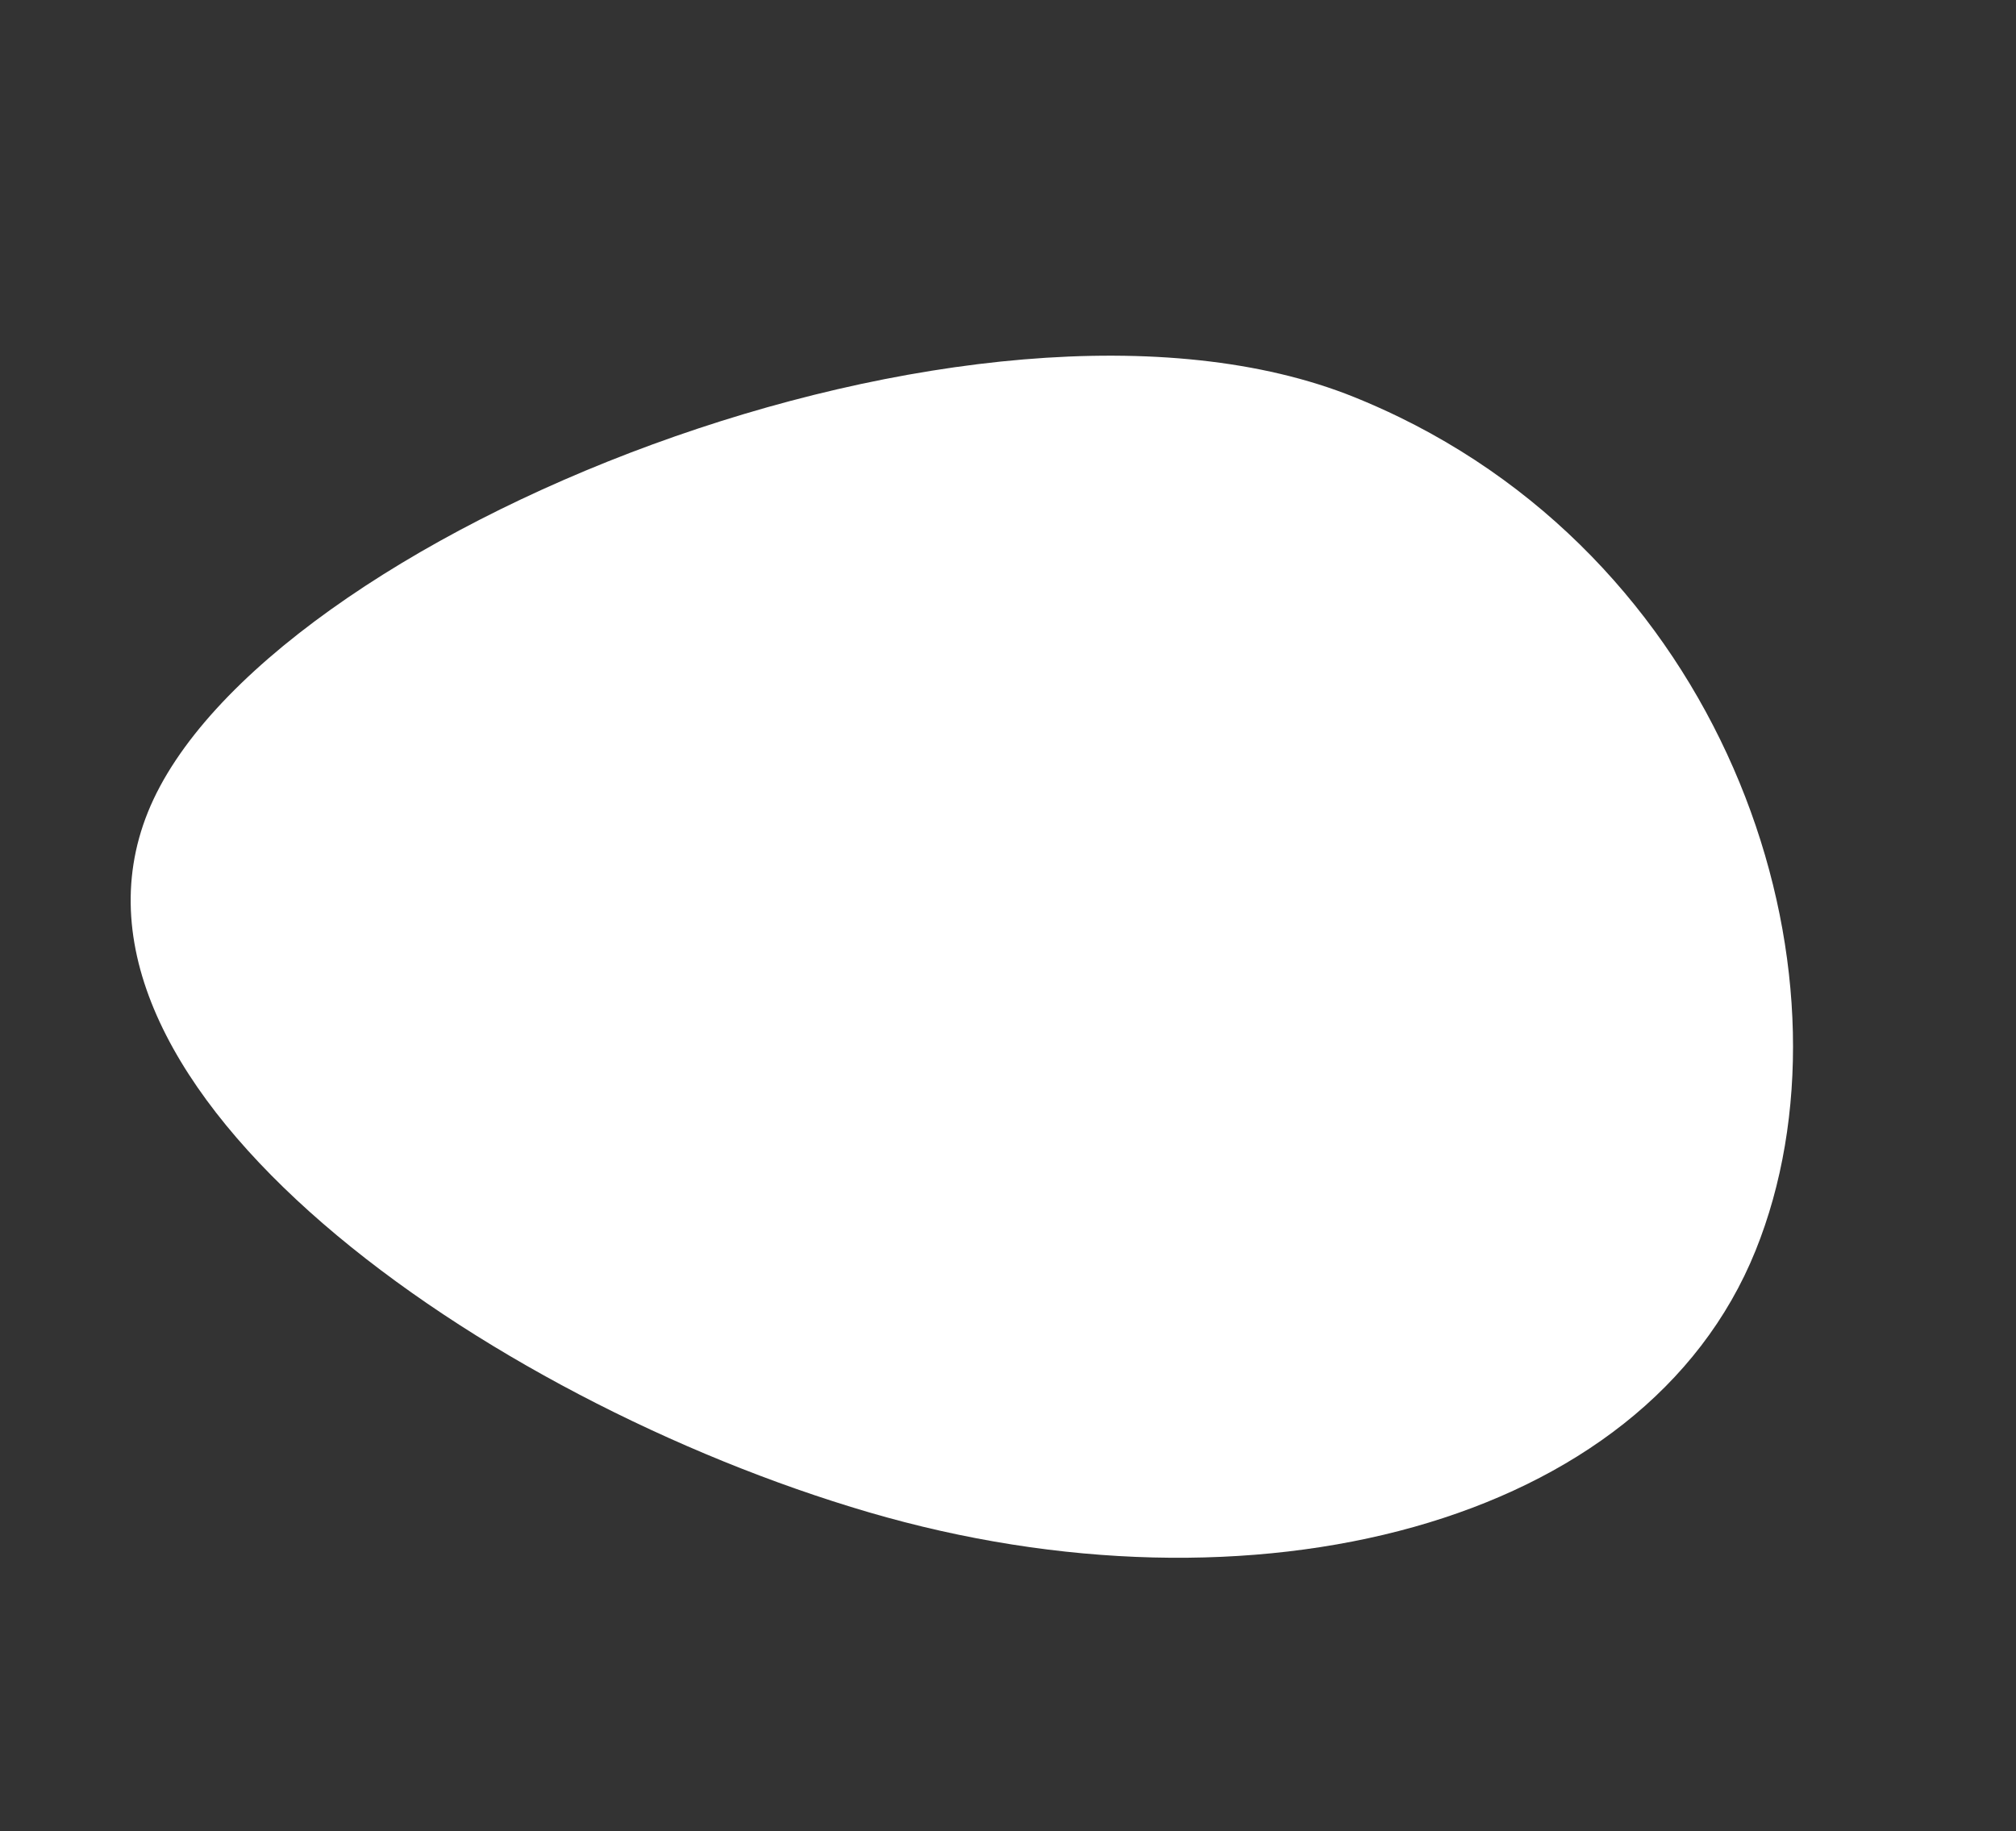 <svg xmlns="http://www.w3.org/2000/svg" width="749.773" height="681.236" viewBox="0 0 749.773 681.236">
  <rect x="0" y="0" width="749.773" height="681.236" fill="#333333" stroke="none"/>
  <g id="bg-white-2" transform="matrix(0.899, 0.438, -0.438, 0.899, 201.73, -0.976)">
    <path id="Fill_1" data-name="Fill 1" d="M336,.641C186.1,11.123-7.5,225.481.224,335.9h0C7.945,446.327,209.1,477.482,355.294,452.629h0C501.489,427.776,616.875,331.1,609.153,220.681h0C601.749,114.794,495.206.008,354.284,0h0Q345.229,0,336,.641" transform="translate(0.617 0.784)" fill="#fff"/>
  </g>
</svg>
